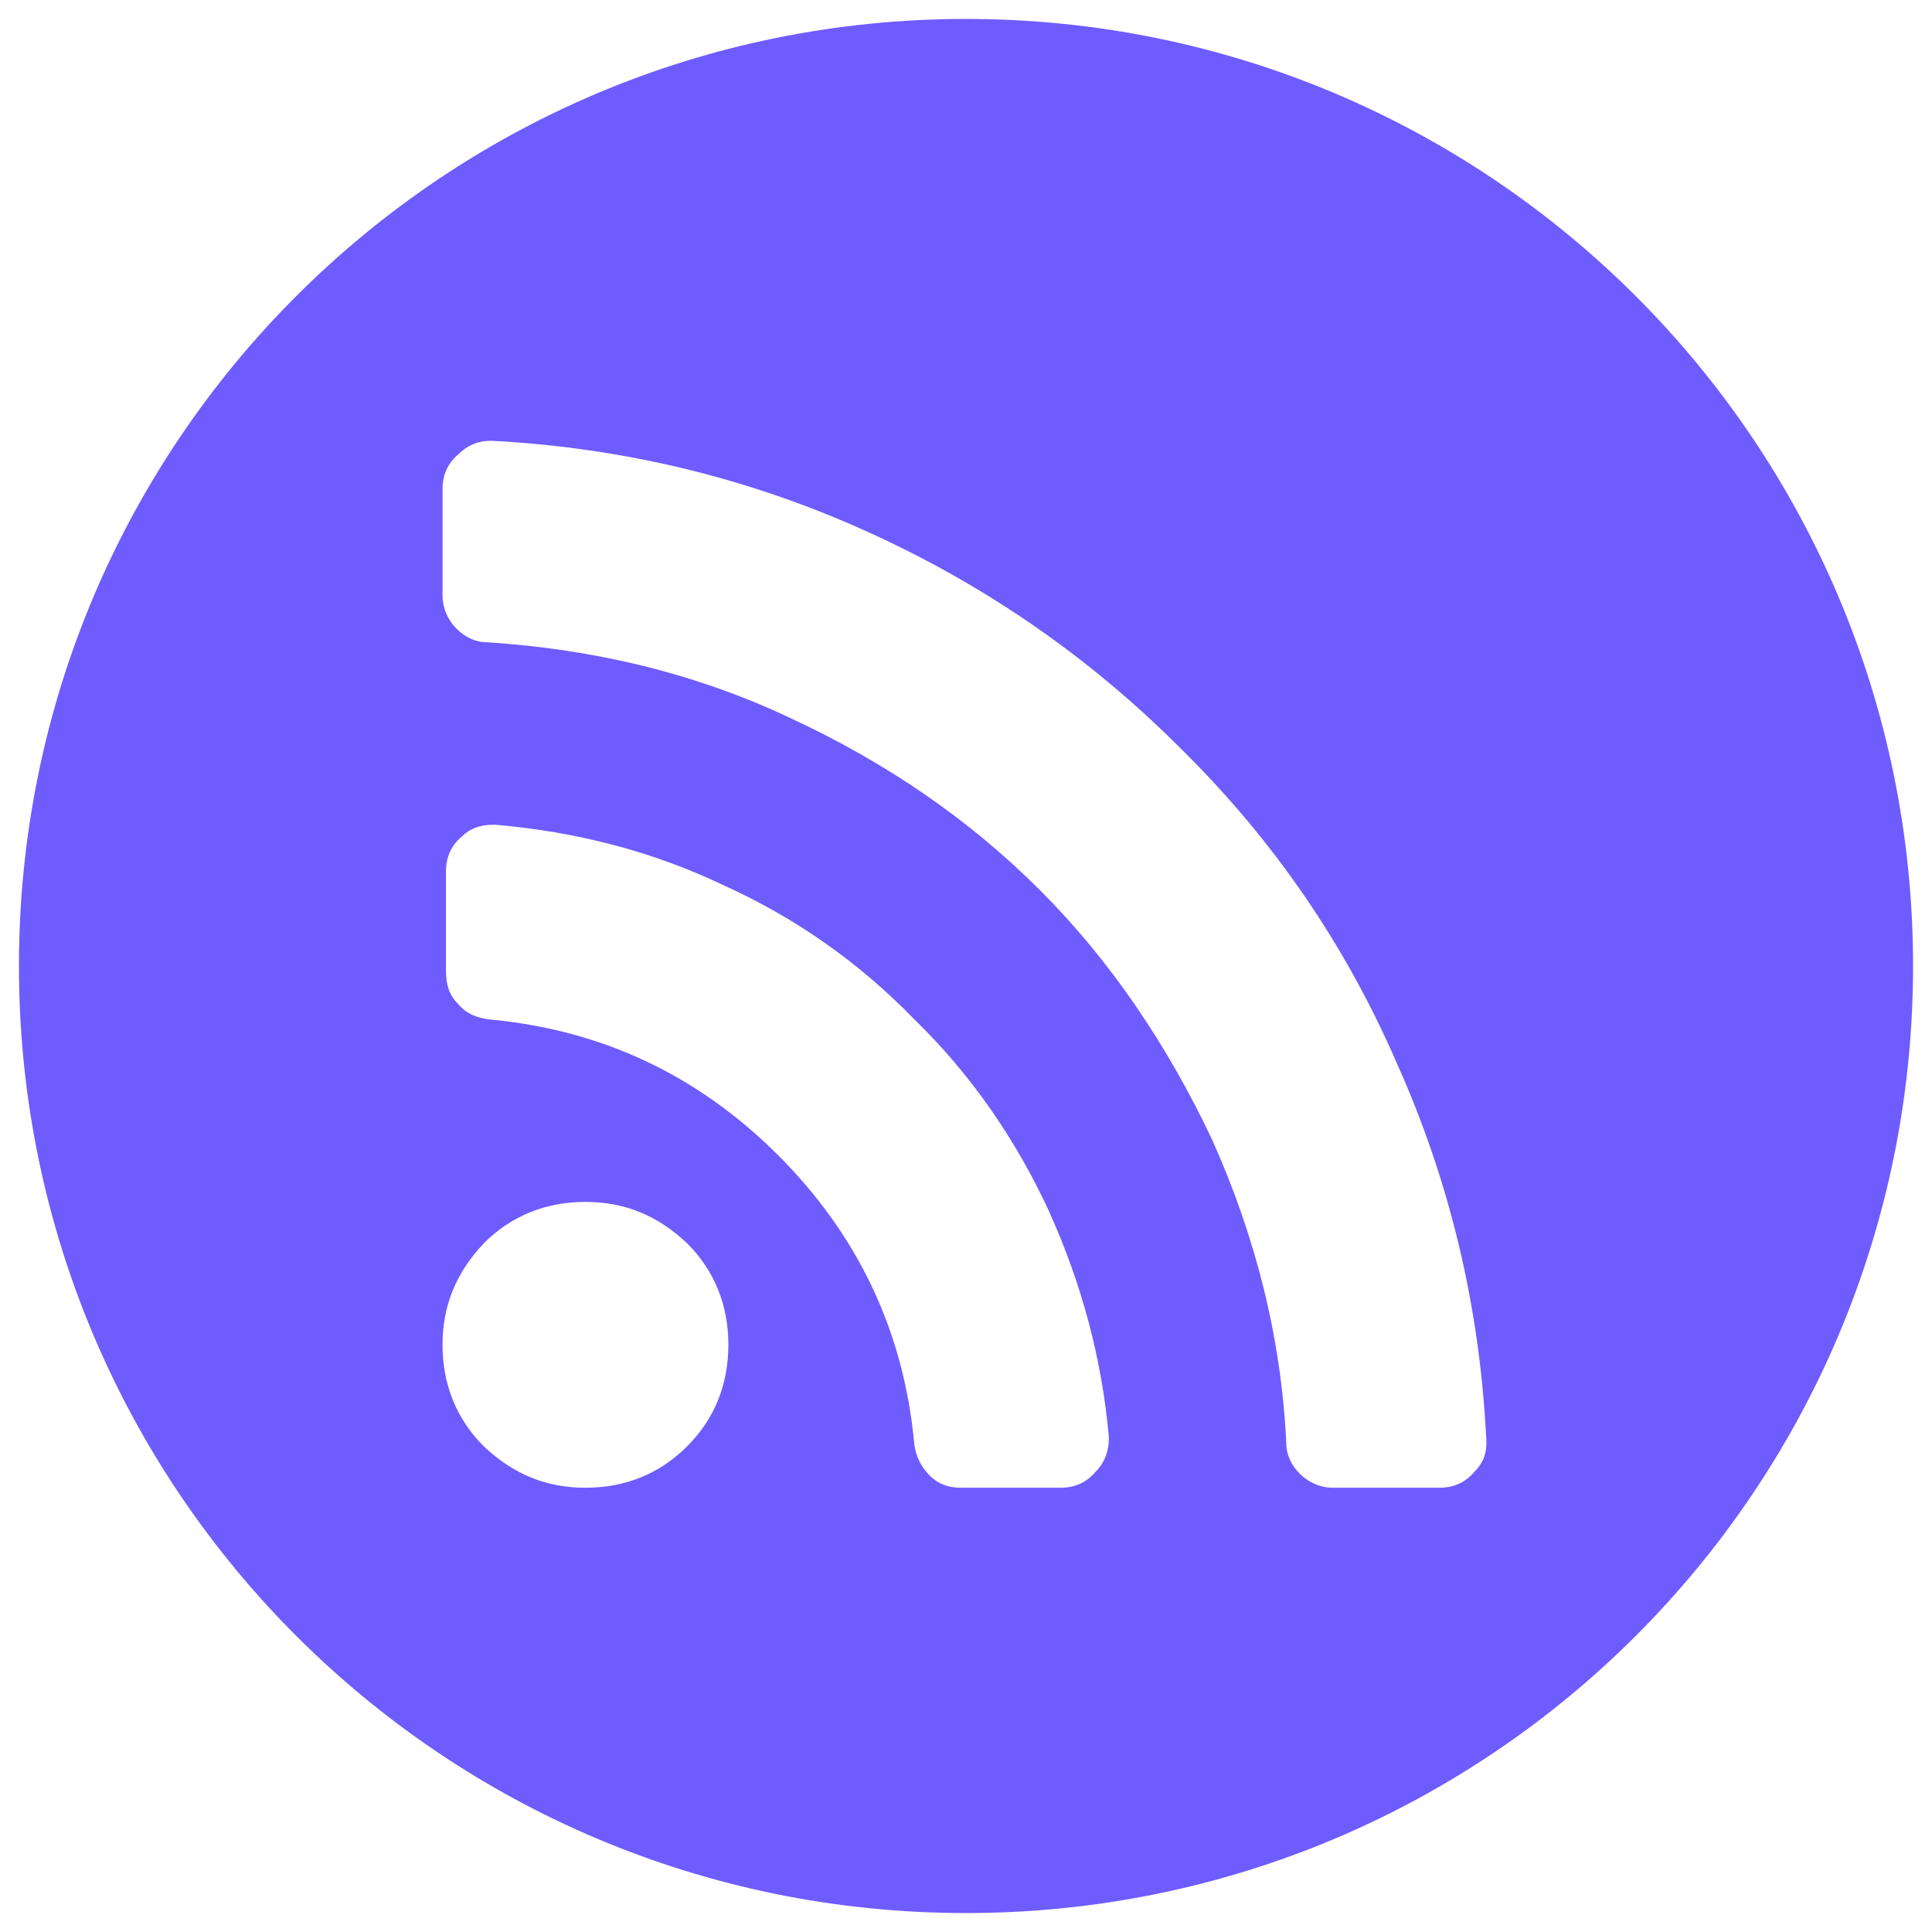 <?xml version="1.0" encoding="utf-8"?>
<!-- Generator: Adobe Illustrator 22.1.0, SVG Export Plug-In . SVG Version: 6.00 Build 0)  -->
<svg version="1.1" id="Capa_1" xmlns="http://www.w3.org/2000/svg" xmlns:xlink="http://www.w3.org/1999/xlink" x="0px" y="0px"
	 viewBox="0 0 112.2 112.2" style="enable-background:new 0 0 112.2 112.2;" xml:space="preserve">
<style type="text/css">
	.st0{fill:#6E5CFF;}
</style>
<path class="st0" d="M56.1,1.1c-30.4,0-55,24.6-55,55c0,30.4,24.6,55,55,55c30.4,0,55-24.6,55-55C111.1,25.7,86.5,1.1,56.1,1.1z
	 M39.9,84c-1.6,1.6-3.6,2.4-5.9,2.4c-2.3,0-4.2-0.8-5.9-2.4c-1.6-1.6-2.4-3.6-2.4-5.9c0-2.3,0.8-4.2,2.4-5.9
	c1.6-1.6,3.6-2.4,5.9-2.4c2.3,0,4.2,0.8,5.9,2.4c1.6,1.6,2.4,3.6,2.4,5.9C42.3,80.4,41.5,82.4,39.9,84z M63.6,85.5
	c-0.5,0.6-1.2,0.9-2,0.9h-5.8c-0.7,0-1.3-0.2-1.8-0.7c-0.5-0.5-0.8-1.1-0.9-1.8c-0.6-6.6-3.3-12.2-7.9-16.8
	c-4.7-4.7-10.3-7.3-16.8-7.9c-0.7-0.1-1.3-0.3-1.8-0.9c-0.5-0.5-0.7-1.1-0.7-1.9v-5.8c0-0.8,0.3-1.5,0.9-2c0.5-0.5,1.1-0.7,1.8-0.7
	h0.2c4.6,0.4,9,1.5,13.2,3.5c4.2,1.9,7.9,4.5,11.1,7.8c3.3,3.2,5.9,7,7.8,11.1c1.9,4.2,3.1,8.6,3.5,13.2
	C64.4,84.2,64.2,84.9,63.6,85.5z M85.6,85.5c-0.5,0.6-1.2,0.9-2,0.9h-6.2c-0.7,0-1.4-0.3-1.9-0.8c-0.5-0.5-0.8-1.1-0.8-1.8
	c-0.3-6.2-1.8-12-4.3-17.6c-2.6-5.5-5.9-10.4-10-14.5c-4.1-4.1-8.9-7.4-14.5-10c-5.5-2.6-11.4-4-17.6-4.4c-0.7,0-1.3-0.3-1.8-0.8
	c-0.5-0.5-0.8-1.2-0.8-1.9v-6.2c0-0.8,0.3-1.5,0.9-2c0.5-0.5,1.1-0.8,1.9-0.8h0.1c7.5,0.4,14.7,2.1,21.6,5.2
	c6.9,3.1,13,7.3,18.3,12.6c5.4,5.3,9.6,11.4,12.6,18.3c3.1,6.9,4.8,14.1,5.2,21.6C86.4,84.3,86.2,84.9,85.6,85.5z"/>
</svg>
